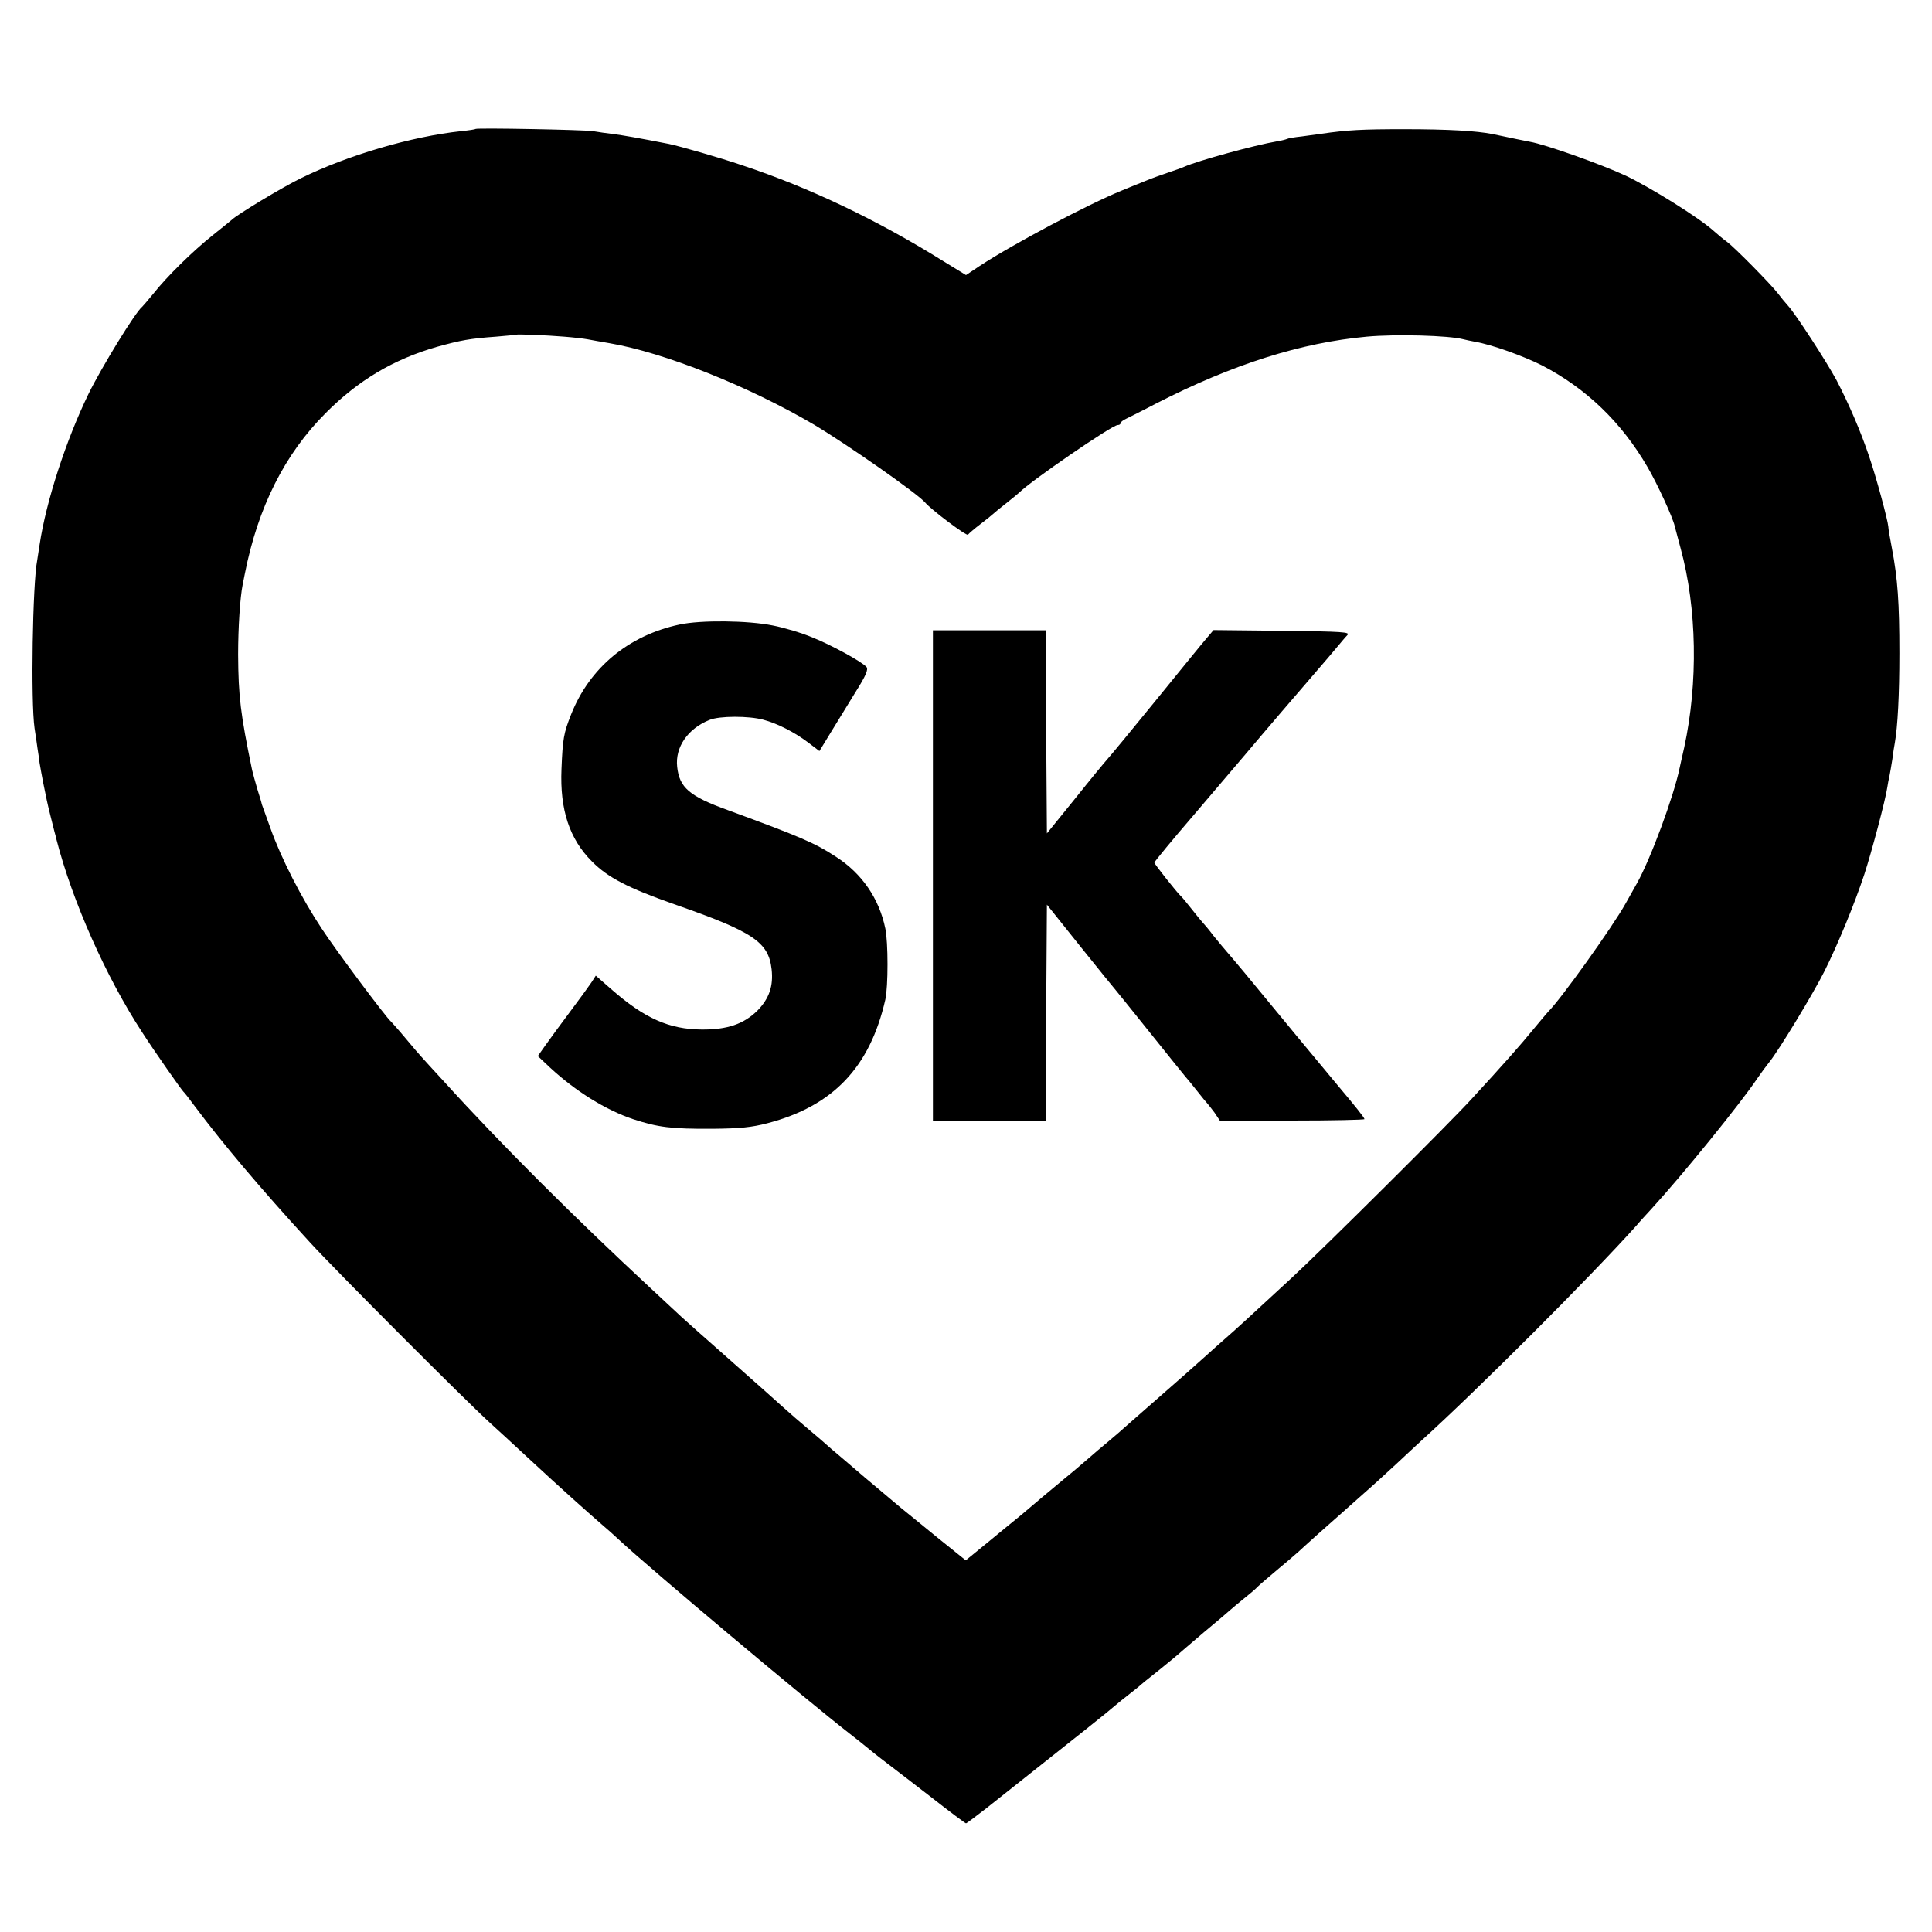 <?xml version="1.0" standalone="no"?>
<!DOCTYPE svg PUBLIC "-//W3C//DTD SVG 20010904//EN"
 "http://www.w3.org/TR/2001/REC-SVG-20010904/DTD/svg10.dtd">
<svg version="1.0" xmlns="http://www.w3.org/2000/svg"
 width="800pt" height="800pt" viewBox="0 0 800 800"
 preserveAspectRatio="xMidYMid meet">
<g transform="translate(0,800) scale(0.1,-0.1)"
fill="#000000" stroke="none">
<path d="M1969 7466 c-2 -2 -29 -6 -59 -9 -206 -22 -471 -100 -664 -195 -75
-36 -268 -153 -286 -172 -3 -3 -38 -31 -78 -63 -84 -67 -190 -171 -247 -243
-22 -27 -43 -51 -46 -54 -27 -20 -168 -250 -222 -360 -93 -191 -176 -445 -203
-625 -4 -27 -9 -57 -10 -65 -19 -95 -27 -584 -11 -695 4 -27 10 -65 12 -82 3
-18 7 -46 9 -63 3 -16 9 -53 15 -82 6 -29 13 -62 15 -73 4 -20 23 -96 31 -127
3 -10 7 -26 9 -35 65 -253 205 -569 355 -798 50 -78 162 -237 170 -245 4 -3
25 -30 47 -60 116 -155 268 -336 478 -565 107 -117 642 -653 742 -744 32 -29
106 -97 163 -150 138 -128 249 -227 315 -284 12 -10 37 -32 56 -50 124 -116
777 -665 960 -807 25 -19 53 -42 63 -50 10 -8 27 -22 37 -30 10 -8 38 -30 62
-48 24 -18 104 -80 178 -137 74 -58 137 -105 140 -105 3 0 41 29 85 63 413
327 497 394 533 425 11 10 34 28 52 42 18 14 38 30 44 35 6 6 45 38 86 70 41
33 77 63 80 66 3 3 50 43 105 90 55 46 105 88 111 94 6 5 30 26 54 45 24 19
51 42 59 51 9 9 48 42 86 74 39 32 75 64 81 69 6 6 44 40 84 76 41 36 84 74
96 85 12 11 53 47 90 80 38 33 100 90 139 126 38 36 84 78 100 93 234 212 698
676 891 891 14 17 43 48 63 70 130 142 369 437 438 540 15 22 38 53 50 68 39
48 182 284 228 376 55 110 124 277 165 401 30 92 88 310 95 360 2 14 6 35 9
47 2 11 8 43 12 70 3 26 8 56 10 66 12 68 19 200 19 372 0 209 -7 309 -31 435
-8 41 -15 82 -15 90 -2 26 -49 202 -80 292 -34 101 -82 213 -134 313 -40 75
-171 277 -202 310 -10 11 -29 34 -41 50 -29 38 -179 190 -210 213 -13 9 -38
30 -55 45 -62 56 -258 178 -364 229 -103 48 -334 130 -398 141 -26 5 -70 14
-155 32 -66 13 -182 20 -365 20 -175 0 -234 -3 -345 -19 -14 -2 -50 -7 -80
-11 -30 -3 -57 -8 -60 -10 -4 -2 -22 -7 -41 -10 -95 -16 -330 -81 -384 -105
-11 -5 -42 -16 -69 -25 -27 -9 -72 -25 -100 -37 -28 -11 -69 -28 -91 -37 -142
-58 -451 -222 -588 -312 l-57 -38 -93 57 c-274 171 -555 305 -832 397 -100 34
-258 79 -305 89 -127 25 -192 36 -230 41 -25 3 -63 8 -85 12 -44 6 -480 14
-486 9z m366 -860 c39 -3 82 -8 98 -11 15 -3 55 -10 90 -16 229 -39 578 -179
847 -337 139 -83 428 -285 460 -322 26 -31 173 -141 178 -134 4 5 27 25 52 44
25 19 47 37 50 40 3 3 28 24 55 45 28 22 52 42 55 45 46 47 385 280 408 280 7
0 12 3 12 8 0 4 10 12 23 18 12 6 67 33 122 62 320 164 602 253 875 278 121
11 339 5 400 -11 8 -2 30 -7 47 -10 67 -11 201 -59 278 -98 183 -95 329 -235
437 -421 39 -66 106 -211 113 -246 2 -8 13 -49 24 -90 68 -249 73 -557 15
-825 -9 -38 -17 -77 -19 -85 -24 -117 -121 -379 -177 -478 -11 -20 -32 -57
-46 -82 -55 -99 -273 -403 -322 -450 -3 -3 -29 -34 -59 -70 -51 -63 -129 -151
-256 -289 -87 -96 -613 -619 -746 -742 -177 -164 -241 -222 -278 -254 -19 -17
-57 -50 -84 -75 -28 -25 -61 -54 -73 -65 -12 -11 -31 -27 -41 -36 -19 -16
-200 -176 -220 -193 -6 -6 -33 -29 -59 -51 -27 -22 -69 -58 -94 -80 -25 -22
-68 -58 -95 -80 -26 -22 -67 -56 -90 -75 -22 -19 -61 -51 -85 -72 -25 -20 -87
-71 -138 -113 l-93 -76 -117 94 c-64 52 -132 108 -151 123 -46 39 -120 101
-151 127 -14 12 -54 46 -90 77 -36 30 -67 57 -70 60 -3 3 -34 30 -70 60 -36
30 -83 71 -105 91 -22 20 -123 110 -225 200 -102 90 -190 168 -196 174 -6 5
-64 60 -129 120 -320 297 -622 598 -855 855 -47 51 -90 98 -95 104 -6 6 -35
40 -65 76 -30 36 -58 67 -61 70 -19 15 -232 300 -287 385 -83 125 -168 291
-212 415 -19 52 -35 97 -36 100 0 3 -8 30 -18 61 -9 31 -19 67 -22 80 -48 232
-57 305 -58 479 0 110 8 236 19 290 3 14 7 34 9 45 54 274 165 495 334 664
135 136 281 223 462 275 98 27 134 34 245 42 44 4 81 7 82 8 4 3 126 -2 198
-8z"/>
<path d="M2814 5414 c-211 -45 -372 -178 -449 -372 -31 -78 -35 -101 -40 -227
-7 -168 33 -289 126 -382 66 -67 150 -110 340 -177 327 -114 391 -156 404
-269 8 -70 -10 -122 -59 -172 -56 -55 -124 -79 -231 -78 -134 1 -236 46 -374
167 l-64 56 -18 -28 c-10 -15 -50 -70 -89 -122 -39 -52 -85 -115 -102 -139
l-31 -44 51 -48 c106 -98 230 -175 343 -213 103 -34 159 -41 329 -40 114 1
163 6 228 23 271 71 424 231 488 512 12 54 12 237 0 294 -26 125 -97 228 -204
297 -87 57 -145 82 -447 193 -161 58 -202 94 -211 180 -9 81 44 158 134 194
41 17 162 17 222 1 60 -16 130 -52 187 -95 l46 -35 47 77 c26 43 72 118 103
168 43 68 53 93 45 103 -19 22 -143 90 -225 123 -43 18 -116 40 -163 49 -103
21 -298 23 -386 4z"/>
<path d="M3863 4375 l0 -1015 233 0 234 0 2 447 3 447 140 -175 c77 -96 142
-176 145 -179 3 -3 68 -84 145 -180 77 -96 142 -177 145 -180 3 -3 23 -27 45
-55 21 -27 42 -52 45 -55 3 -3 16 -20 29 -37 l22 -33 300 0 c164 0 299 3 299
6 0 6 -42 58 -106 134 -23 27 -289 348 -388 469 -34 41 -68 81 -76 90 -8 9
-33 39 -55 66 -21 28 -42 52 -45 55 -3 3 -24 28 -45 55 -22 28 -42 52 -46 55
-16 15 -109 132 -109 138 0 4 75 95 168 203 92 108 187 220 212 249 61 73 231
271 295 345 29 33 65 76 81 95 16 19 35 42 43 50 13 13 -17 15 -270 18 l-284
3 -28 -33 c-16 -18 -110 -134 -210 -257 -100 -123 -191 -233 -202 -245 -11
-12 -72 -86 -135 -165 l-115 -142 -3 420 -2 421 -234 0 -233 0 0 -1015z"/>
</g>
</svg>
